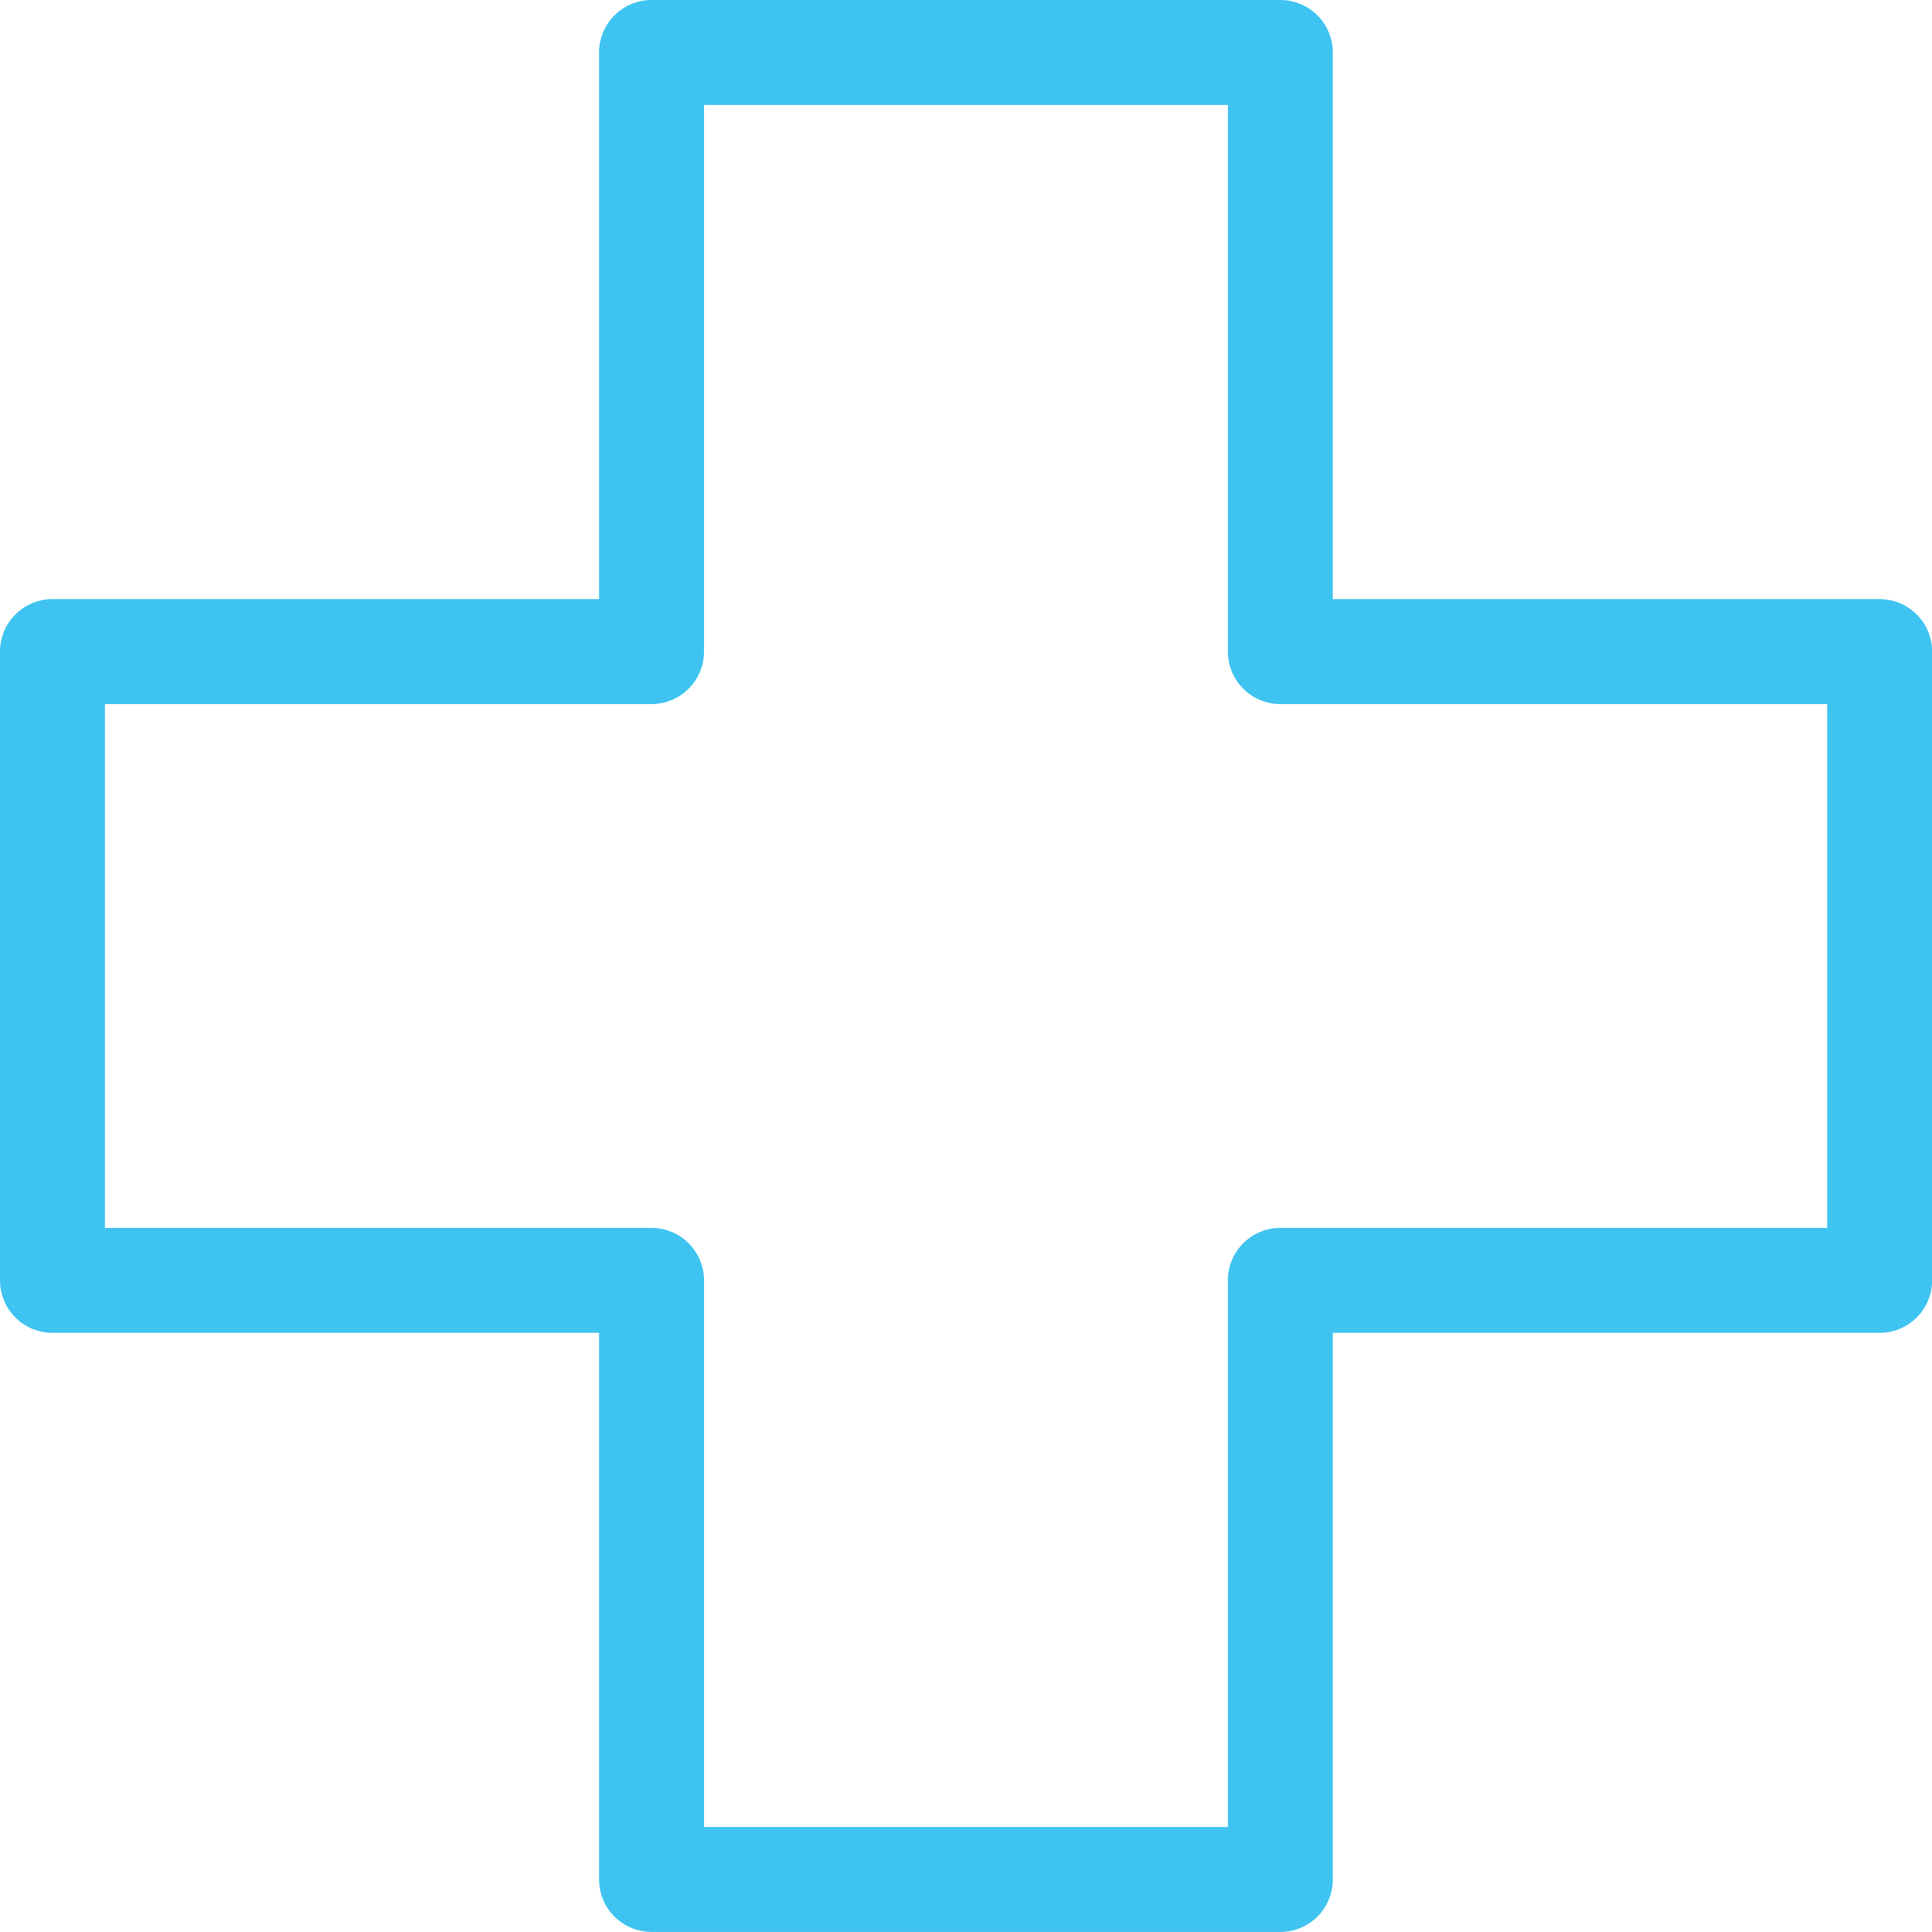 <svg xmlns="http://www.w3.org/2000/svg" width="55.239" height="55.237" viewBox="0 0 55.239 55.237">
  <g id="Group_267" data-name="Group 267" transform="translate(-276.695 -787.27)">
    <path id="Path_474" data-name="Path 474" d="M138.965,225.974H120.987a1.5,1.5,0,0,1-1.5-1.5V208.845H103.858a1.5,1.5,0,0,1-1.5-1.5V189.367a1.5,1.5,0,0,1,1.5-1.5h15.629v-15.63a1.5,1.5,0,0,1,1.5-1.5h17.978a1.5,1.5,0,0,1,1.5,1.5v15.63H156.1a1.5,1.5,0,0,1,1.5,1.5v17.978a1.5,1.5,0,0,1-1.5,1.5H140.465v15.629A1.5,1.5,0,0,1,138.965,225.974Zm-16.478-3h14.978V207.345a1.5,1.5,0,0,1,1.5-1.5H154.6V190.867H138.965a1.5,1.5,0,0,1-1.5-1.5v-15.63H122.487v15.63a1.5,1.5,0,0,1-1.5,1.5H105.358v14.978h15.629a1.5,1.5,0,0,1,1.5,1.5Z" transform="translate(174.337 616.533)" fill="#3fc4f1"/>
  </g>
</svg>
